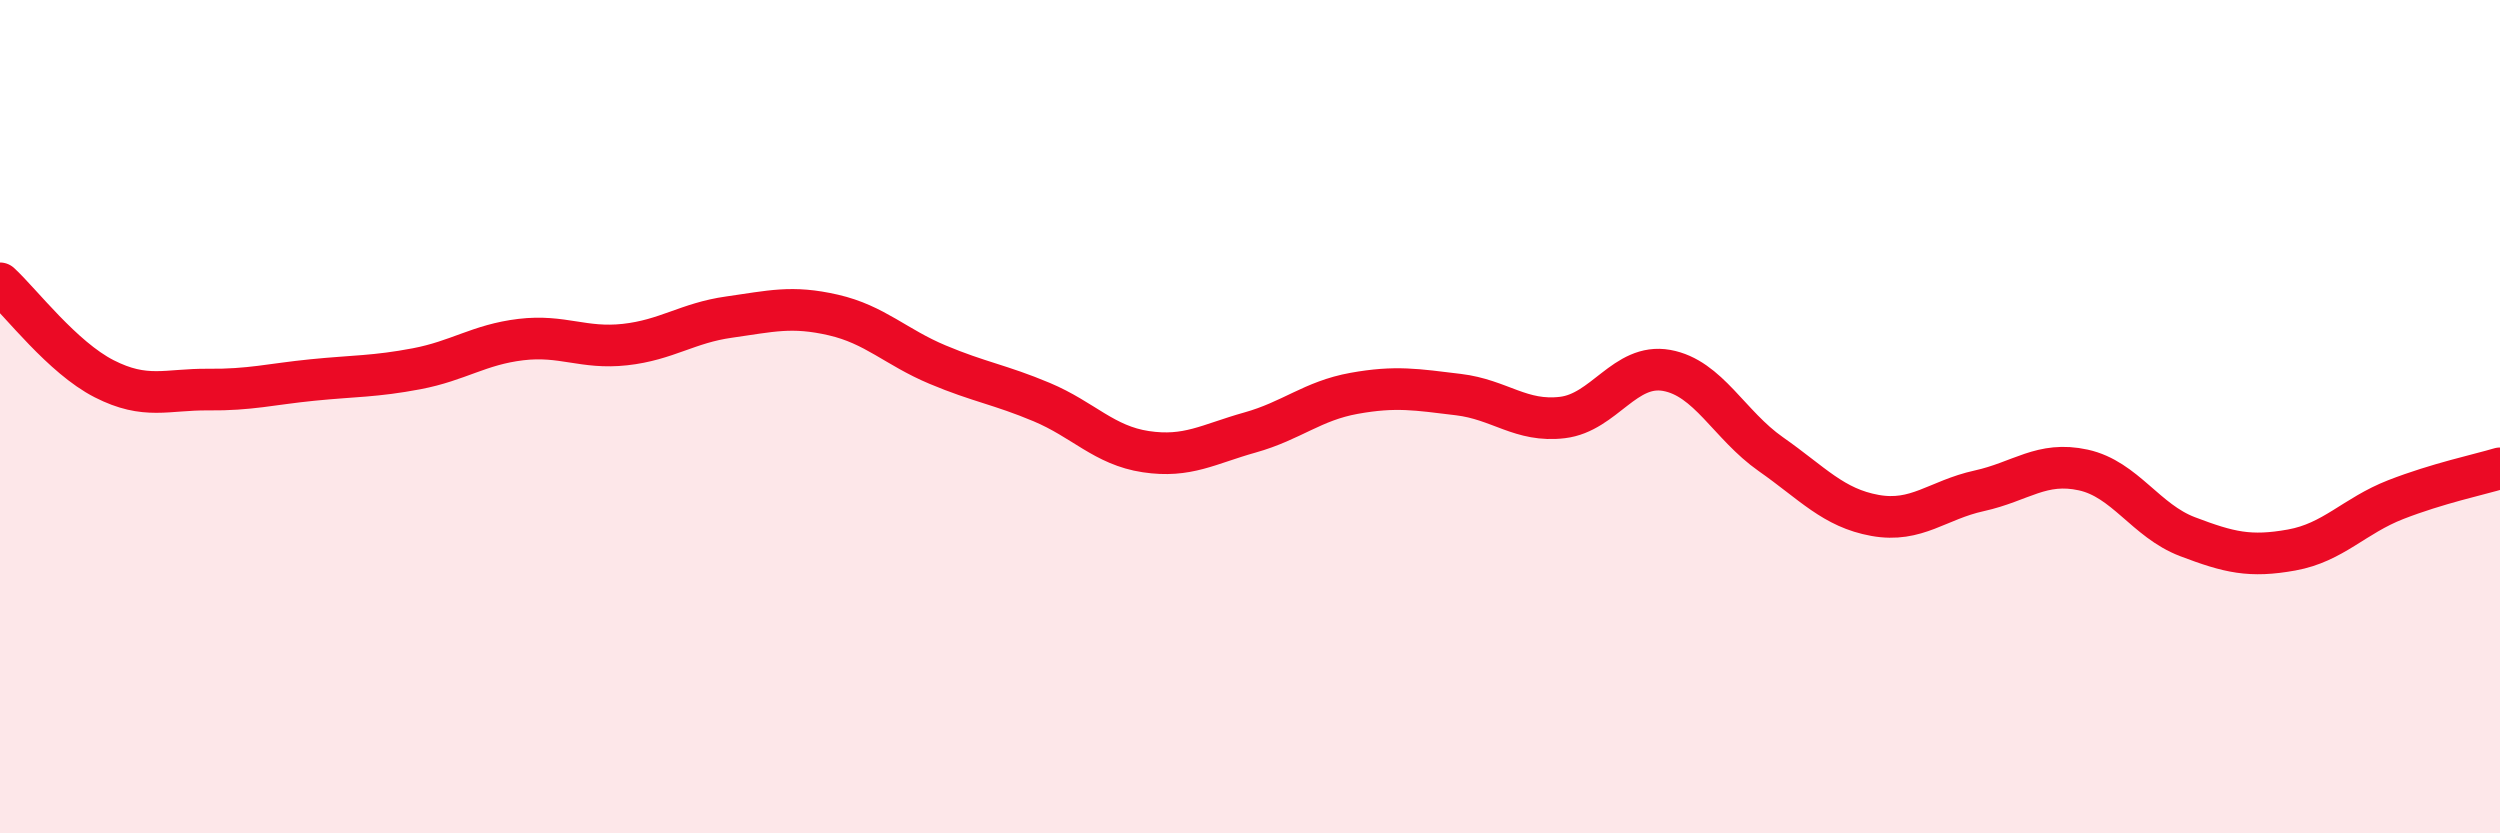 
    <svg width="60" height="20" viewBox="0 0 60 20" xmlns="http://www.w3.org/2000/svg">
      <path
        d="M 0,6.8 C 0.5,7.26 1.5,8.58 2.5,9.09 C 3.5,9.6 4,9.34 5,9.35 C 6,9.36 6.5,9.22 7.5,9.12 C 8.5,9.02 9,9.04 10,8.85 C 11,8.66 11.5,8.27 12.5,8.15 C 13.5,8.03 14,8.38 15,8.27 C 16,8.16 16.5,7.75 17.5,7.61 C 18.5,7.47 19,7.33 20,7.56 C 21,7.79 21.5,8.33 22.5,8.75 C 23.5,9.17 24,9.23 25,9.65 C 26,10.07 26.5,10.69 27.5,10.84 C 28.5,10.99 29,10.66 30,10.38 C 31,10.1 31.5,9.62 32.5,9.44 C 33.5,9.26 34,9.35 35,9.47 C 36,9.59 36.5,10.14 37.5,10.02 C 38.5,9.9 39,8.71 40,8.89 C 41,9.07 41.5,10.2 42.5,10.9 C 43.5,11.6 44,12.19 45,12.37 C 46,12.55 46.5,12 47.5,11.78 C 48.5,11.56 49,11.06 50,11.28 C 51,11.5 51.5,12.5 52.5,12.88 C 53.5,13.26 54,13.38 55,13.2 C 56,13.02 56.5,12.38 57.5,11.99 C 58.5,11.6 59.5,11.39 60,11.24L60 20L0 20Z"
        fill="#EB0A25"
        opacity="0.1"
        stroke-linecap="round"
        stroke-linejoin="round"
      />
      <path
        d="M 0,6.8 C 0.5,7.26 1.5,8.58 2.5,9.09 C 3.5,9.6 4,9.34 5,9.35 C 6,9.36 6.5,9.22 7.5,9.12 C 8.5,9.02 9,9.04 10,8.85 C 11,8.66 11.5,8.27 12.5,8.15 C 13.5,8.03 14,8.38 15,8.27 C 16,8.16 16.5,7.75 17.5,7.61 C 18.5,7.47 19,7.33 20,7.56 C 21,7.79 21.5,8.33 22.5,8.75 C 23.5,9.17 24,9.23 25,9.65 C 26,10.07 26.5,10.69 27.5,10.84 C 28.5,10.99 29,10.66 30,10.38 C 31,10.1 31.5,9.62 32.5,9.44 C 33.5,9.26 34,9.35 35,9.47 C 36,9.59 36.5,10.14 37.5,10.02 C 38.5,9.9 39,8.71 40,8.89 C 41,9.07 41.5,10.2 42.5,10.9 C 43.5,11.6 44,12.19 45,12.37 C 46,12.55 46.5,12 47.5,11.78 C 48.5,11.56 49,11.06 50,11.28 C 51,11.5 51.5,12.5 52.5,12.88 C 53.5,13.26 54,13.38 55,13.2 C 56,13.02 56.5,12.38 57.5,11.99 C 58.5,11.6 59.5,11.39 60,11.24"
        stroke="#EB0A25"
        stroke-width="1"
        fill="none"
        stroke-linecap="round"
        stroke-linejoin="round"
      />
    </svg>
  